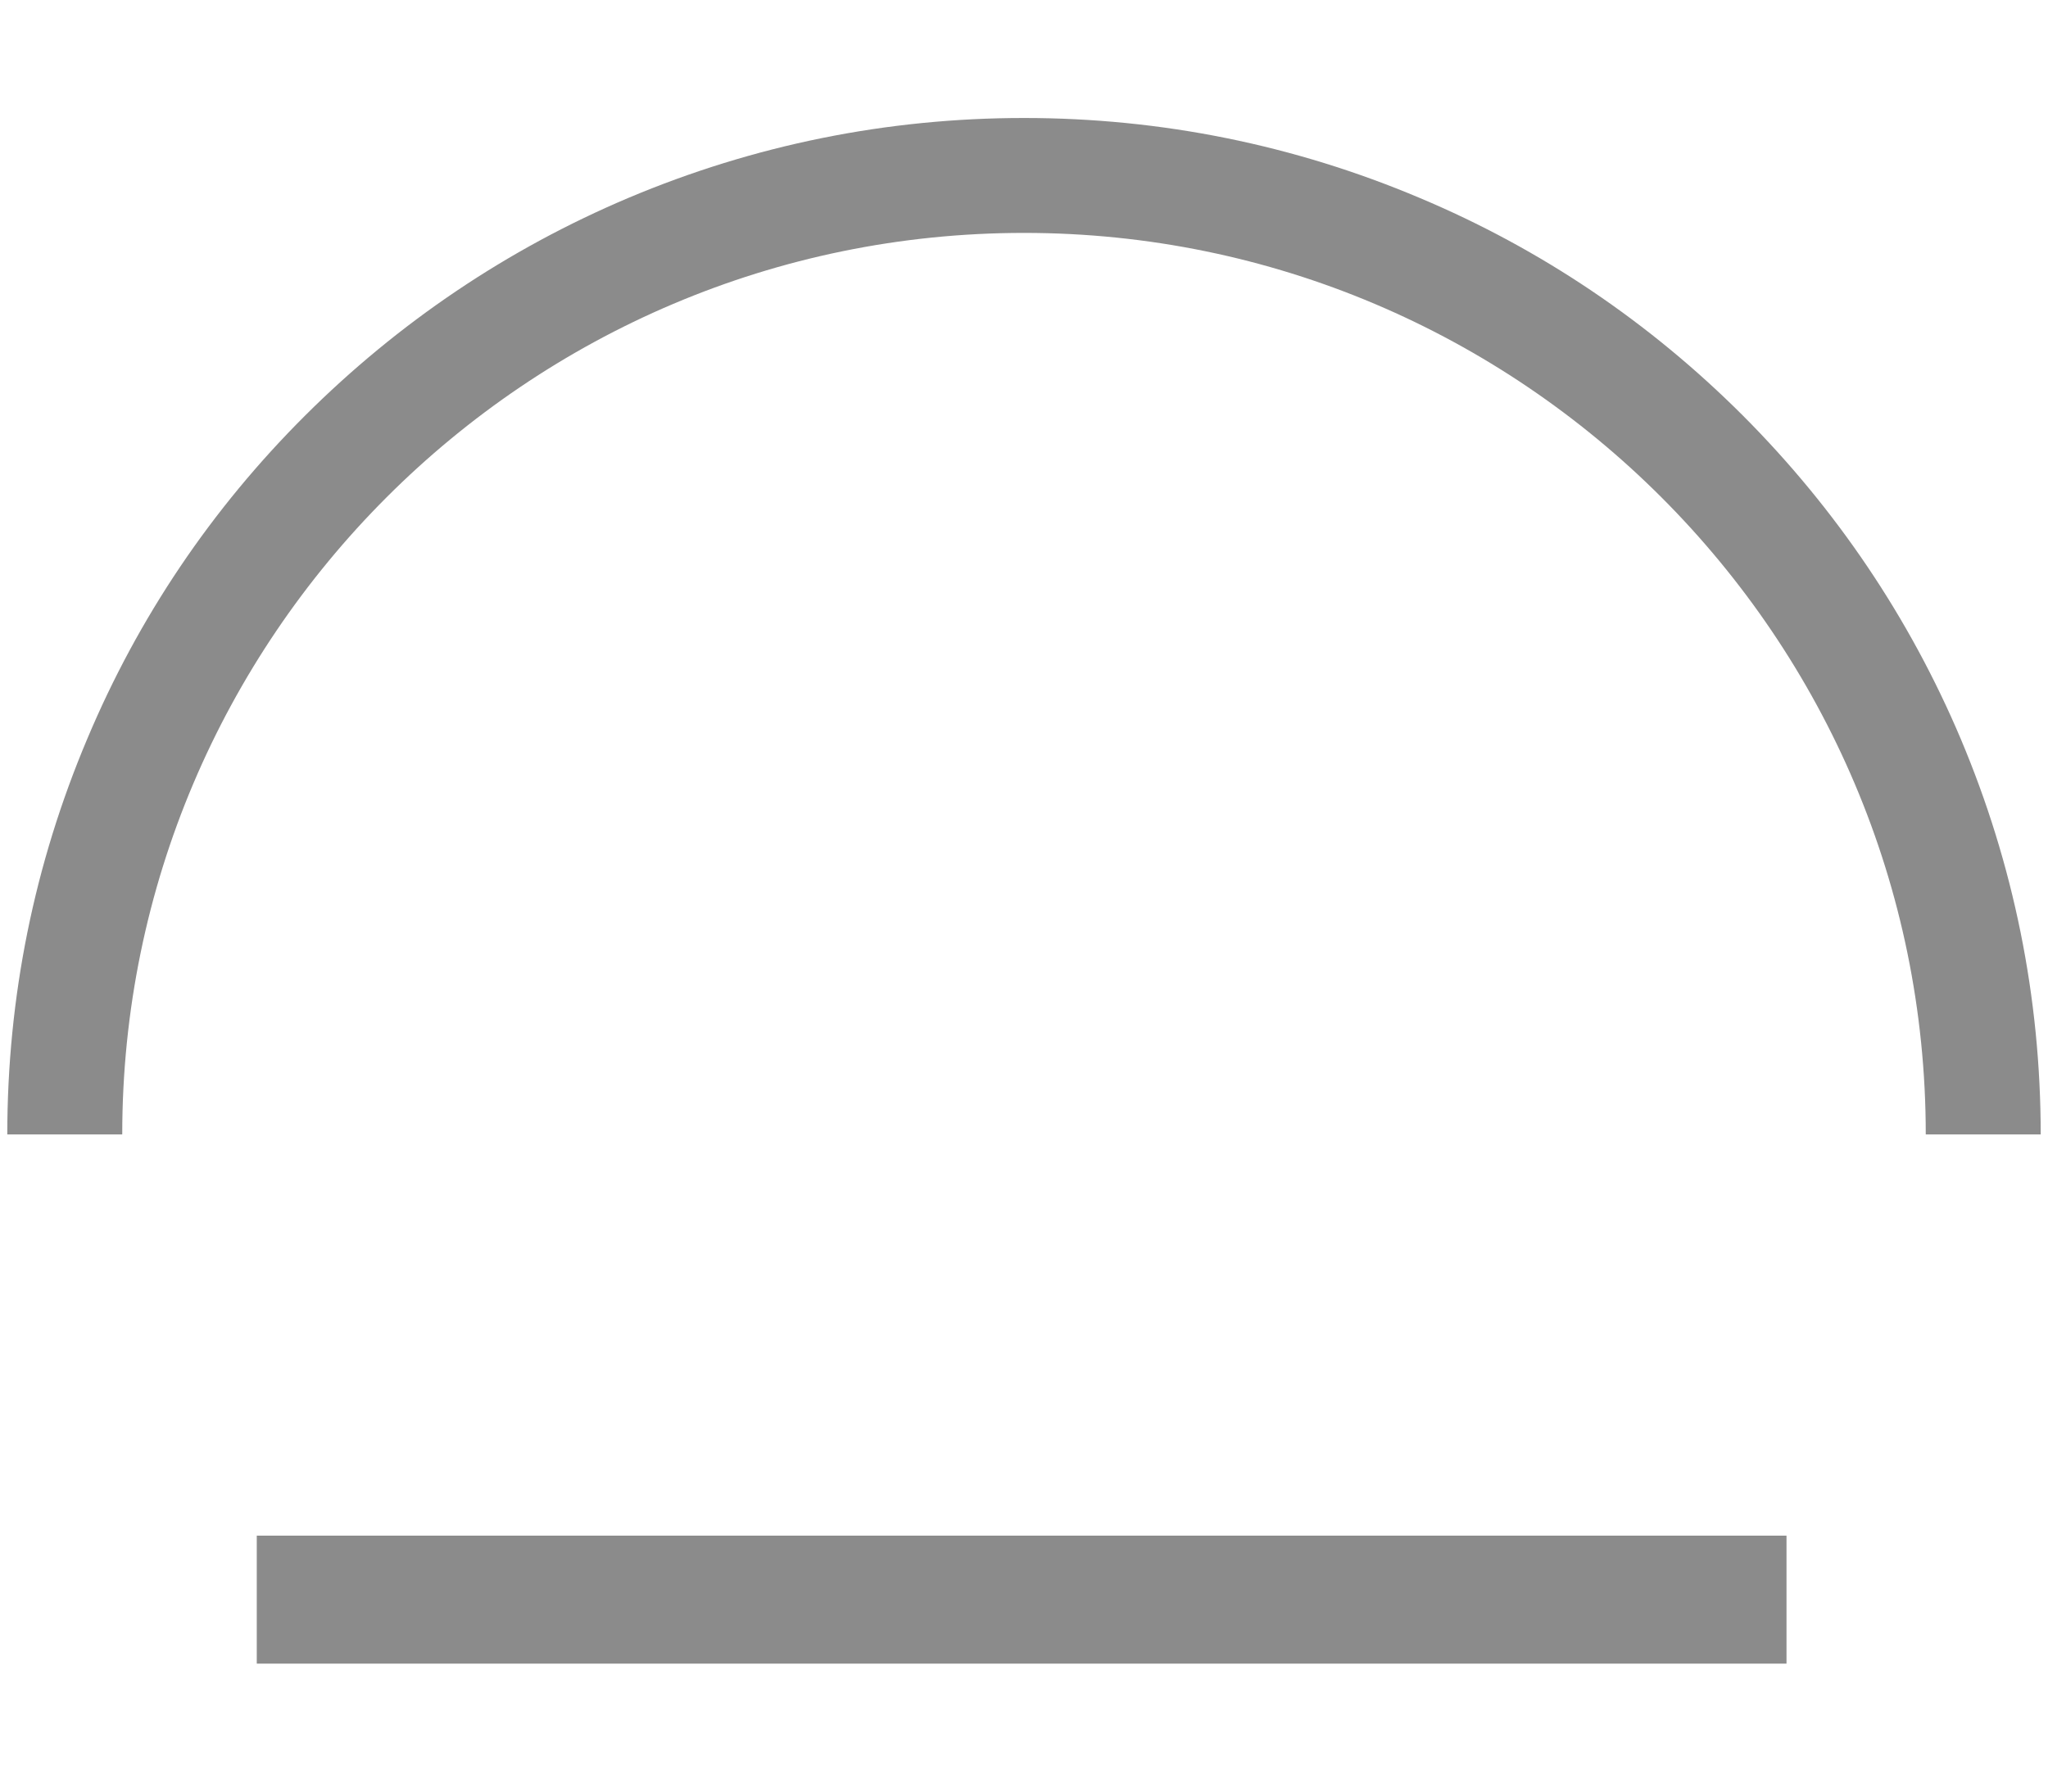 ﻿<?xml version="1.0" encoding="utf-8"?>
<svg version="1.1" xmlns:xlink="http://www.w3.org/1999/xlink" width="16px" height="14px" xmlns="http://www.w3.org/2000/svg">
  <g transform="matrix(1 0 0 1 -24 -97 )">
    <path d="M 15.943 8.865  C 15.943 7.795  15.732 6.754  15.318 5.773  C 14.918 4.828  14.346 3.979  13.617 3.248  C 12.889 2.52  12.039 1.945  11.092 1.547  C 10.113 1.133  9.072 0.922  8 0.922  C 6.928 0.922  5.889 1.133  4.908 1.547  C 3.963 1.947  3.113 2.52  2.383 3.248  C 1.652 3.977  1.08 4.826  0.682 5.773  C 0.268 6.752  0.057 7.793  0.057 8.865  L 0.955 8.865  C 0.955 4.98  4.115 1.82  8 1.82  C 11.885 1.82  15.045 4.98  15.045 8.865  L 15.943 8.865  Z M 2.006 13  L 2.006 12  L 13.957 12  L 13.957 13  L 2.006 13  Z " fill-rule="nonzero" fill="#8b8b8b" stroke="none" transform="matrix(1 0 0 1 24 97 )" />
  </g>
</svg>